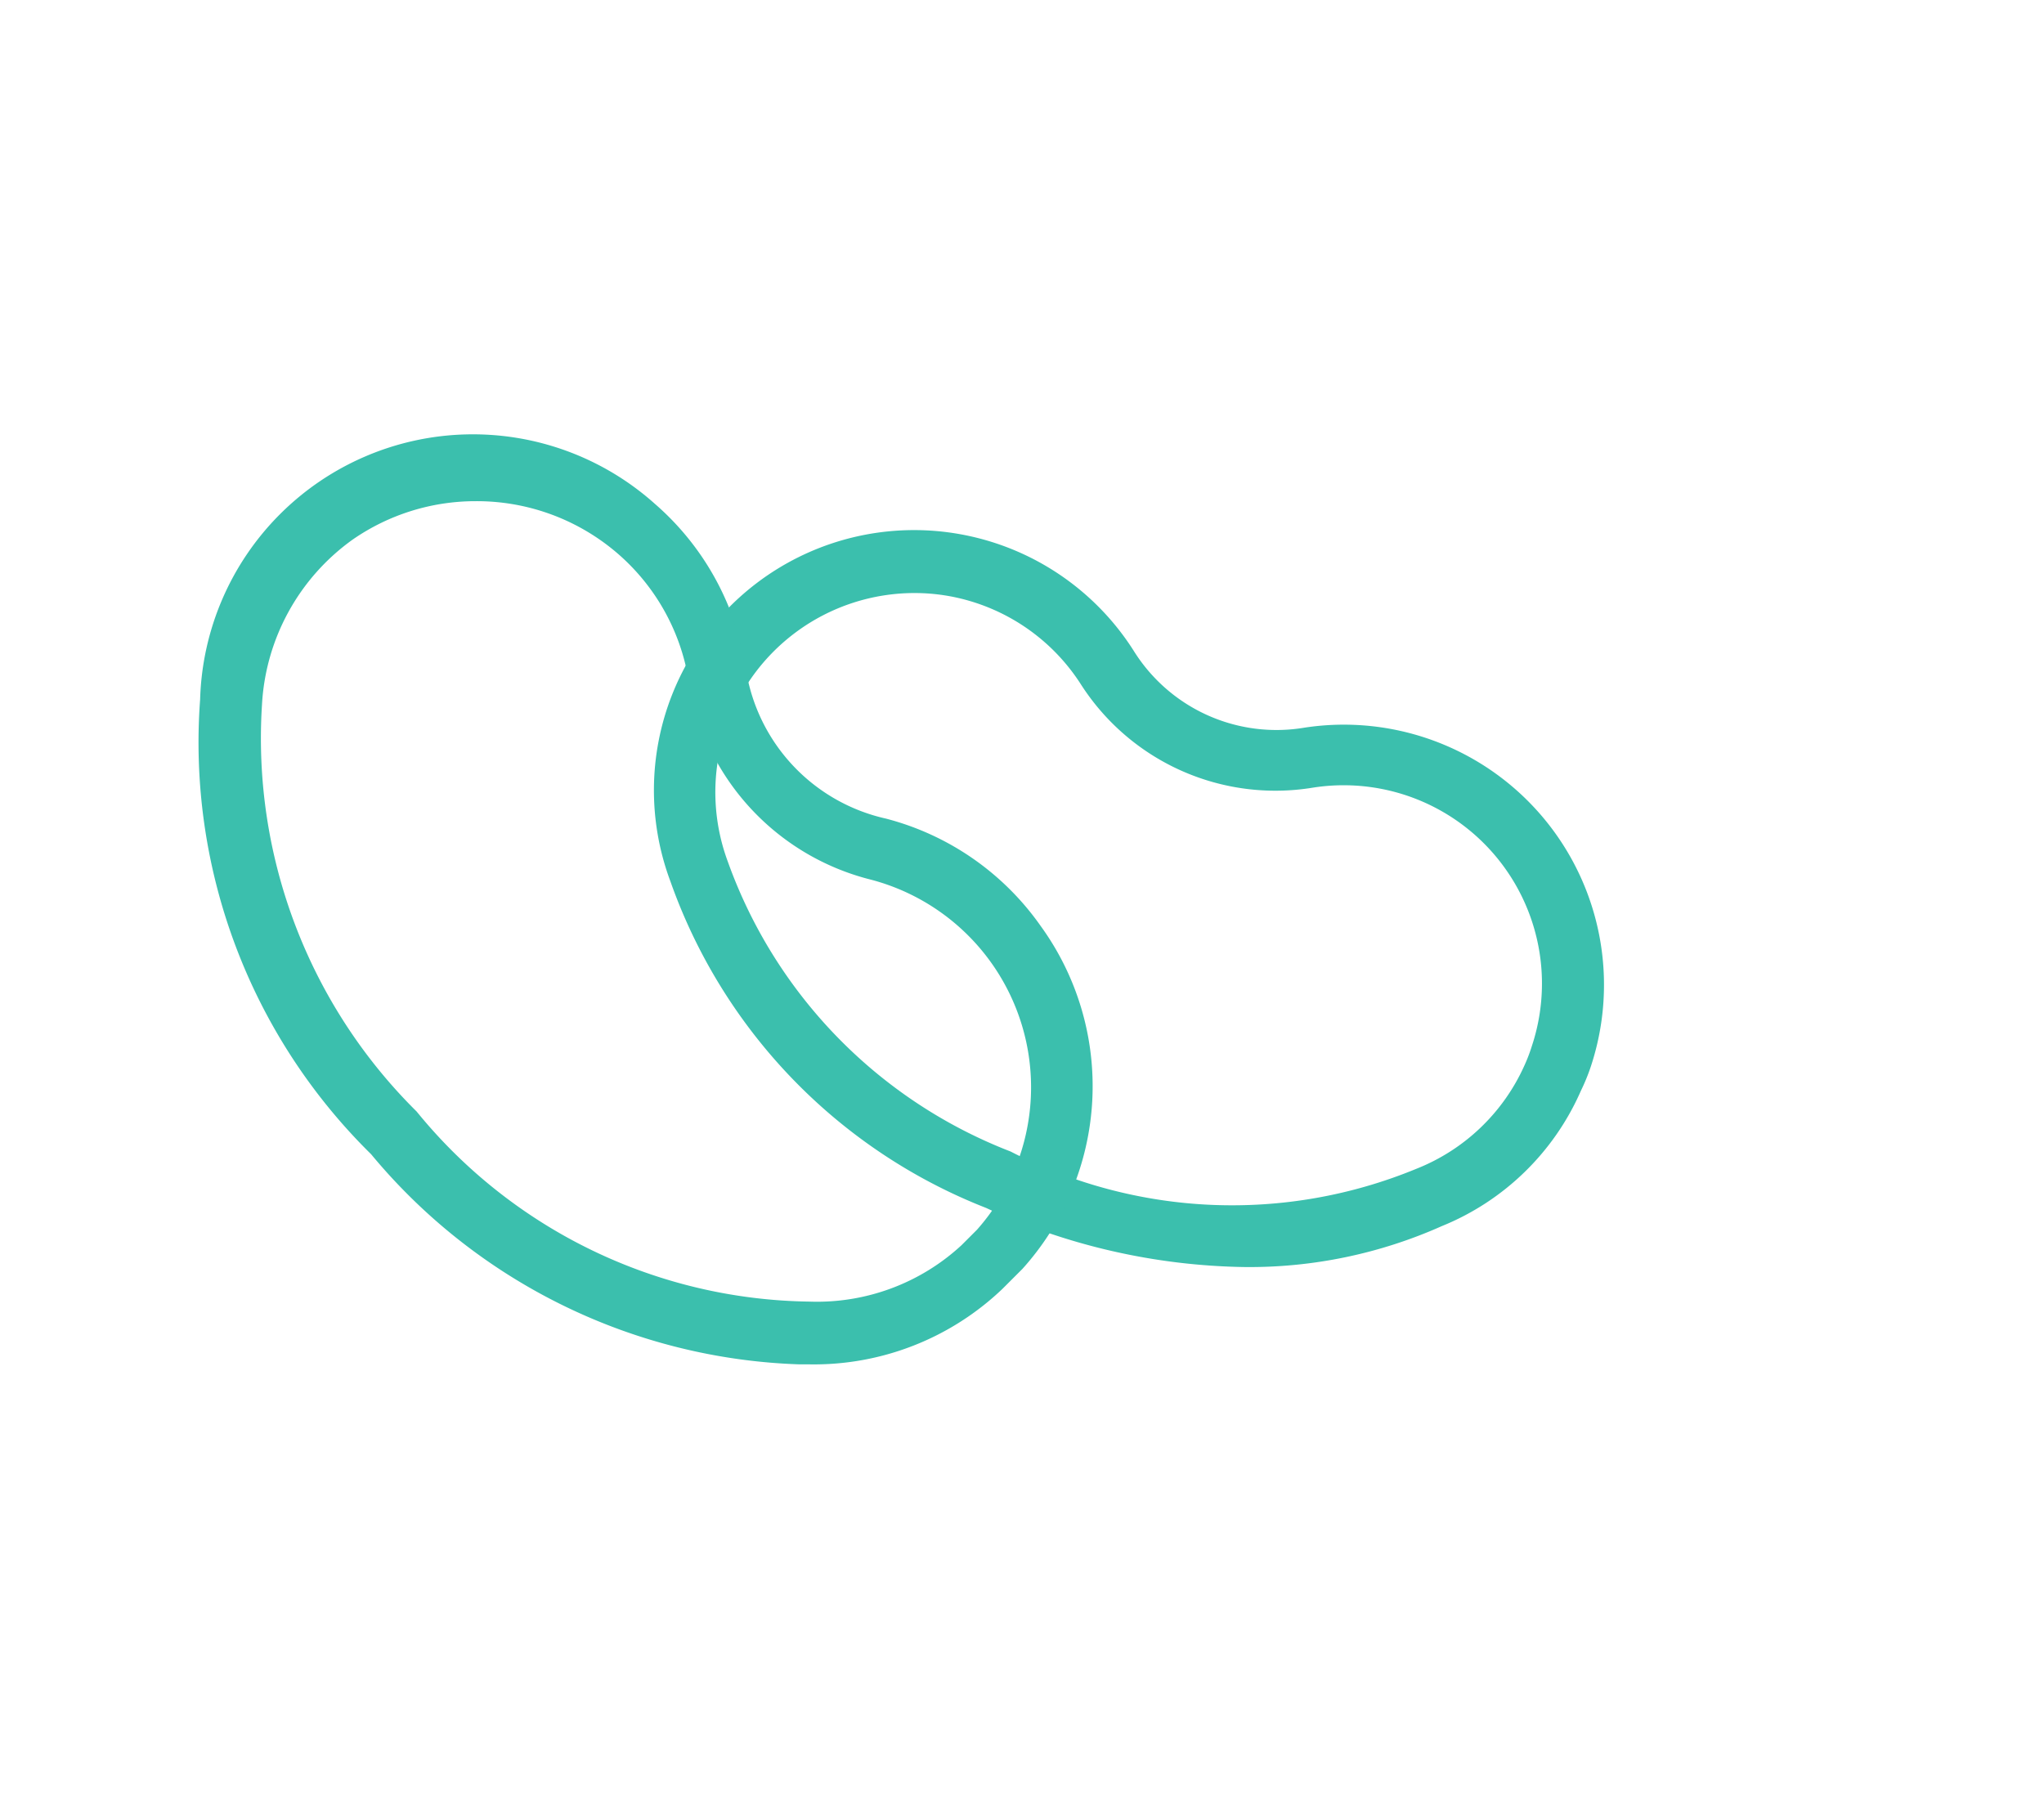 <svg id="Layer_1" data-name="Layer 1" xmlns="http://www.w3.org/2000/svg" viewBox="0 0 22.47 20"><defs><style>.cls-1{fill:#3bbfad;}</style></defs><path class="cls-1" d="M13.68,13.93a7,7,0,0,1-2.84-.65A6,6,0,0,1,7.37,9.69a2.86,2.86,0,0,1,5.09-2.54A1.85,1.85,0,0,0,14.34,8a2.86,2.86,0,0,1,3.15,3.72,2.18,2.18,0,0,1-.11.27h0a2.83,2.83,0,0,1-1.53,1.49A5.19,5.19,0,0,1,13.68,13.93ZM10.07,6.52A2.19,2.19,0,0,0,8,9.47a5.35,5.35,0,0,0,3.11,3.19,5.31,5.31,0,0,0,4.46.19,2.18,2.18,0,0,0,1.19-1.14h0a1.8,1.8,0,0,0,.08-.21,2.18,2.18,0,0,0-2.41-2.84,2.54,2.54,0,0,1-2.55-1.14,2.18,2.18,0,0,0-1.21-.91A2.15,2.15,0,0,0,10.07,6.52Z"/><path class="cls-1" d="M8.79,15a6.39,6.39,0,0,1-4.71-2.31,6.35,6.35,0,0,1-1.88-5,3,3,0,0,1,5-2.15,3,3,0,0,1,1,1.82A2,2,0,0,0,9.74,9a3,3,0,0,1,1.7,1.18,3,3,0,0,1-.2,3.77l-.22.22h0A3,3,0,0,1,8.9,15ZM5.23,5.51a2.37,2.37,0,0,0-1.35.42,2.39,2.39,0,0,0-1,1.82,5.77,5.77,0,0,0,1.7,4.47,5.66,5.66,0,0,0,4.32,2.09,2.34,2.34,0,0,0,1.67-.62l.17-.17A2.36,2.36,0,0,0,9.57,9.67a2.69,2.69,0,0,1-2-2.19,2.34,2.34,0,0,0-.81-1.42A2.37,2.37,0,0,0,5.23,5.51Zm5.56,8.43h0Z"/></svg>